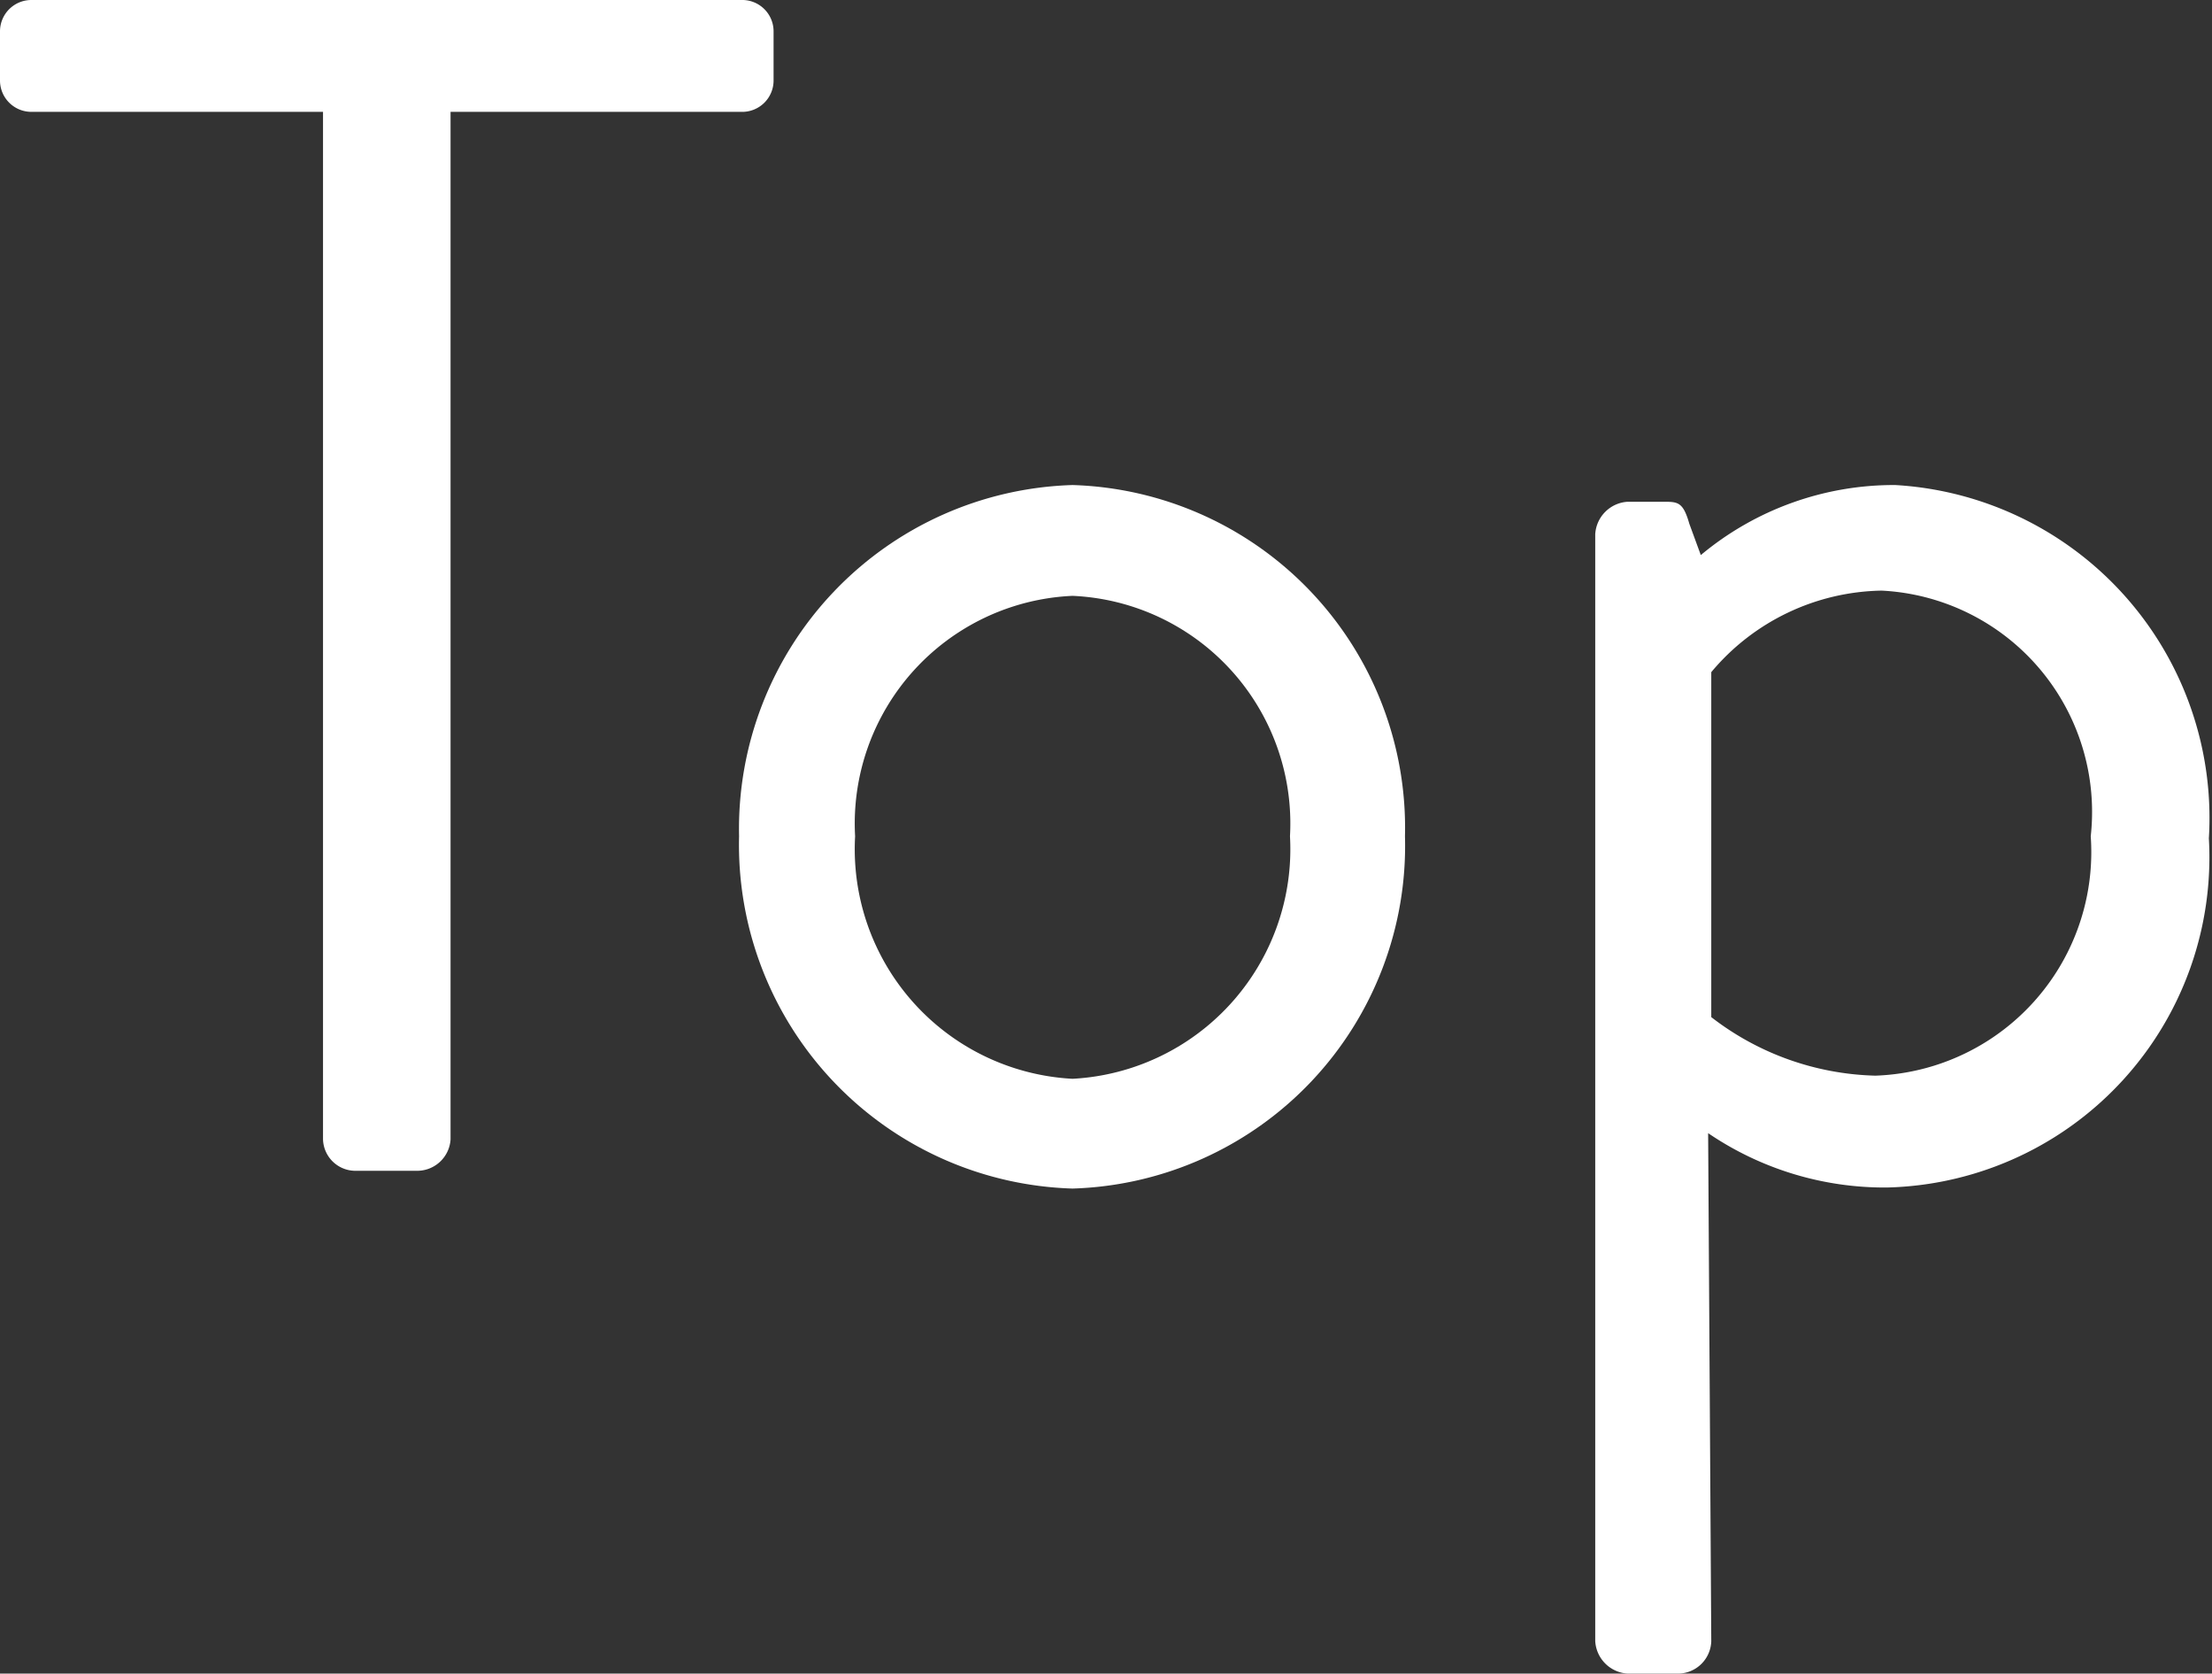 <svg xmlns="http://www.w3.org/2000/svg" viewBox="0 0 21.16 16.01"><rect x="0" y="0" width="21.16" height="16.01" fill="#333333" stroke="none"/><defs><style>.cls-1{isolation:isolate;}.cls-2{fill:#fff;}</style></defs><title>text_top_w</title><g id="レイヤー_2" data-name="レイヤー 2"><g id="レイヤー_1-2" data-name="レイヤー 1"><g class="cls-1"><path class="cls-2" d="M3.09,1.07H.3A.3.3,0,0,1,0,.77V.3A.3.3,0,0,1,.3,0H7.09A.3.3,0,0,1,7.4.3V.77a.3.3,0,0,1-.31.3H4.31V10.9a.32.32,0,0,1-.31.3H3.39a.31.31,0,0,1-.3-.3Z"/><path class="cls-2" d="M10.26,4.64A3.28,3.28,0,0,1,13.44,8a3.28,3.28,0,0,1-3.18,3.37A3.29,3.29,0,0,1,7.07,8,3.29,3.29,0,0,1,10.26,4.64Zm0,5.68A2.2,2.2,0,0,0,12.34,8,2.18,2.18,0,0,0,10.26,5.7,2.18,2.18,0,0,0,8.18,8,2.2,2.2,0,0,0,10.26,10.32Z"/><path class="cls-2" d="M16.37,15.7a.32.32,0,0,1-.31.31h-.49a.33.33,0,0,1-.31-.31V5.11a.33.33,0,0,1,.31-.31h.34c.14,0,.19,0,.25.21l.11.3a2.88,2.88,0,0,1,1.86-.67,3.19,3.19,0,0,1,3,3.38,3.16,3.16,0,0,1-3.08,3.34,3,3,0,0,1-1.71-.52Zm1.57-5.41A2.14,2.14,0,0,0,20,8a2.12,2.12,0,0,0-2-2.35,2.17,2.17,0,0,0-1.63.78v3.3A2.67,2.67,0,0,0,17.94,10.29Z"/></g></g></g></svg>